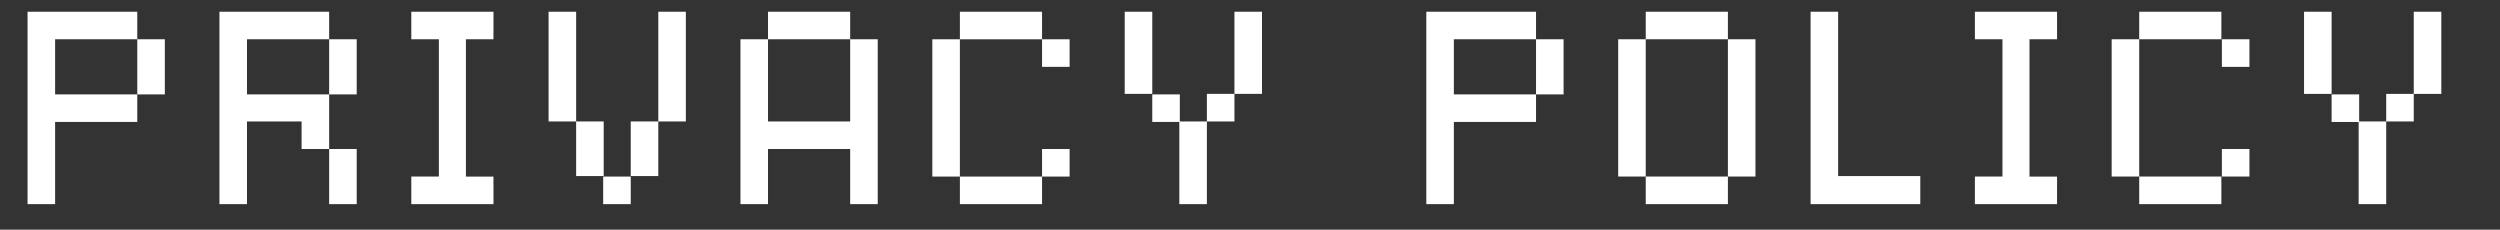 <?xml version="1.0" encoding="utf-8"?>
<!-- Generator: Adobe Illustrator 23.1.1, SVG Export Plug-In . SVG Version: 6.00 Build 0)  -->
<svg version="1.1" id="Layer_1" xmlns="http://www.w3.org/2000/svg" xmlns:xlink="http://www.w3.org/1999/xlink" x="0px" y="0px"
	 viewBox="0 0 489.9 45" style="enable-background:new 0 0 489.9 45;" xml:space="preserve">
<rect x="0" y="0" width="489.9" height="45" fill="#333333" stroke="none"/>
<style type="text/css">
	.st0{fill:#FFFFFF;}
</style>
<g>
	<path class="st0" d="M5.4,2.3h21.5v5.4H10.8v10.8h16.1v5.4H10.8V40H5.4V2.3z M26.9,7.7h5.4v10.8h-5.4V7.7z"/>
	<path class="st0" d="M43,2.3h21.5v5.4H48.4v10.8h16.1v10.7h-5.4v-5.4H48.4V40H43V2.3z M64.5,7.7h5.4v10.8h-5.4V7.7z M64.5,29.2h5.4
		V40h-5.4V29.2z"/>
	<path class="st0" d="M80.6,2.3h16.1v5.4h-5.4v26.9h5.4V40H80.6v-5.4H86V7.7h-5.4V2.3z"/>
	<path class="st0" d="M107.5,2.3h5.4v21.5h-5.4V2.3z M112.9,23.8h5.4v10.7h-5.4V23.8z M118.2,34.6h5.4V40h-5.4V34.6z M123.6,34.6
		V23.8h5.4v10.7H123.6z M129,23.8V2.3h5.4v21.5H129z"/>
	<path class="st0" d="M166.6,7.7h5.4V40h-5.4V29.2h-16.1V40h-5.4V7.7h5.4v16.1h16.1V7.7z M150.5,2.3h16.1v5.4h-16.1V2.3z"/>
	<path class="st0" d="M188.1,7.7v26.9h-5.4V7.7H188.1z M188.1,2.3h16.1v5.4h-16.1V2.3z M188.1,34.6h16.1V40h-16.1V34.6z M204.2,7.7
		h5.4v5.4h-5.4V7.7z M204.2,34.6v-5.4h5.4v5.4H204.2z"/>
	<path class="st0" d="M220.4,2.3h5.4v16.1h-5.4V2.3z M225.8,18.5h5.4v5.4h-5.4V18.5z M231.1,23.8h5.4V40h-5.4V23.8z M236.5,23.8
		v-5.4h5.4v5.4H236.5z M241.9,18.5V2.3h5.4v16.1H241.9z"/>
	<path class="st0" d="M279.5,2.3H301v5.4h-16.1v10.8H301v5.4h-16.1V40h-5.4V2.3z M301,7.7h5.4v10.8H301V7.7z"/>
	<path class="st0" d="M322.5,34.6h-5.4V7.7h5.4V34.6z M322.5,2.3h16.1v5.4h-16.1V2.3z M338.6,34.6V40h-16.1v-5.4H338.6z M338.6,7.7
		h5.4v26.9h-5.4V7.7z"/>
	<path class="st0" d="M354.8,2.3h5.4v32.2h16.1V40h-21.5V2.3z"/>
	<path class="st0" d="M387,2.3h16.1v5.4h-5.4v26.9h5.4V40H387v-5.4h5.4V7.7H387V2.3z"/>
	<path class="st0" d="M419.2,7.7v26.9h-5.4V7.7H419.2z M419.2,2.3h16.1v5.4h-16.1V2.3z M419.2,34.6h16.1V40h-16.1V34.6z M435.4,7.7
		h5.4v5.4h-5.4V7.7z M435.4,34.6v-5.4h5.4v5.4H435.4z"/>
	<path class="st0" d="M451.5,2.3h5.4v16.1h-5.4V2.3z M456.9,18.5h5.4v5.4h-5.4V18.5z M462.2,23.8h5.4V40h-5.4V23.8z M467.6,23.8
		v-5.4h5.4v5.4H467.6z M473,18.5V2.3h5.4v16.1H473z"/>
</g>
</svg>
